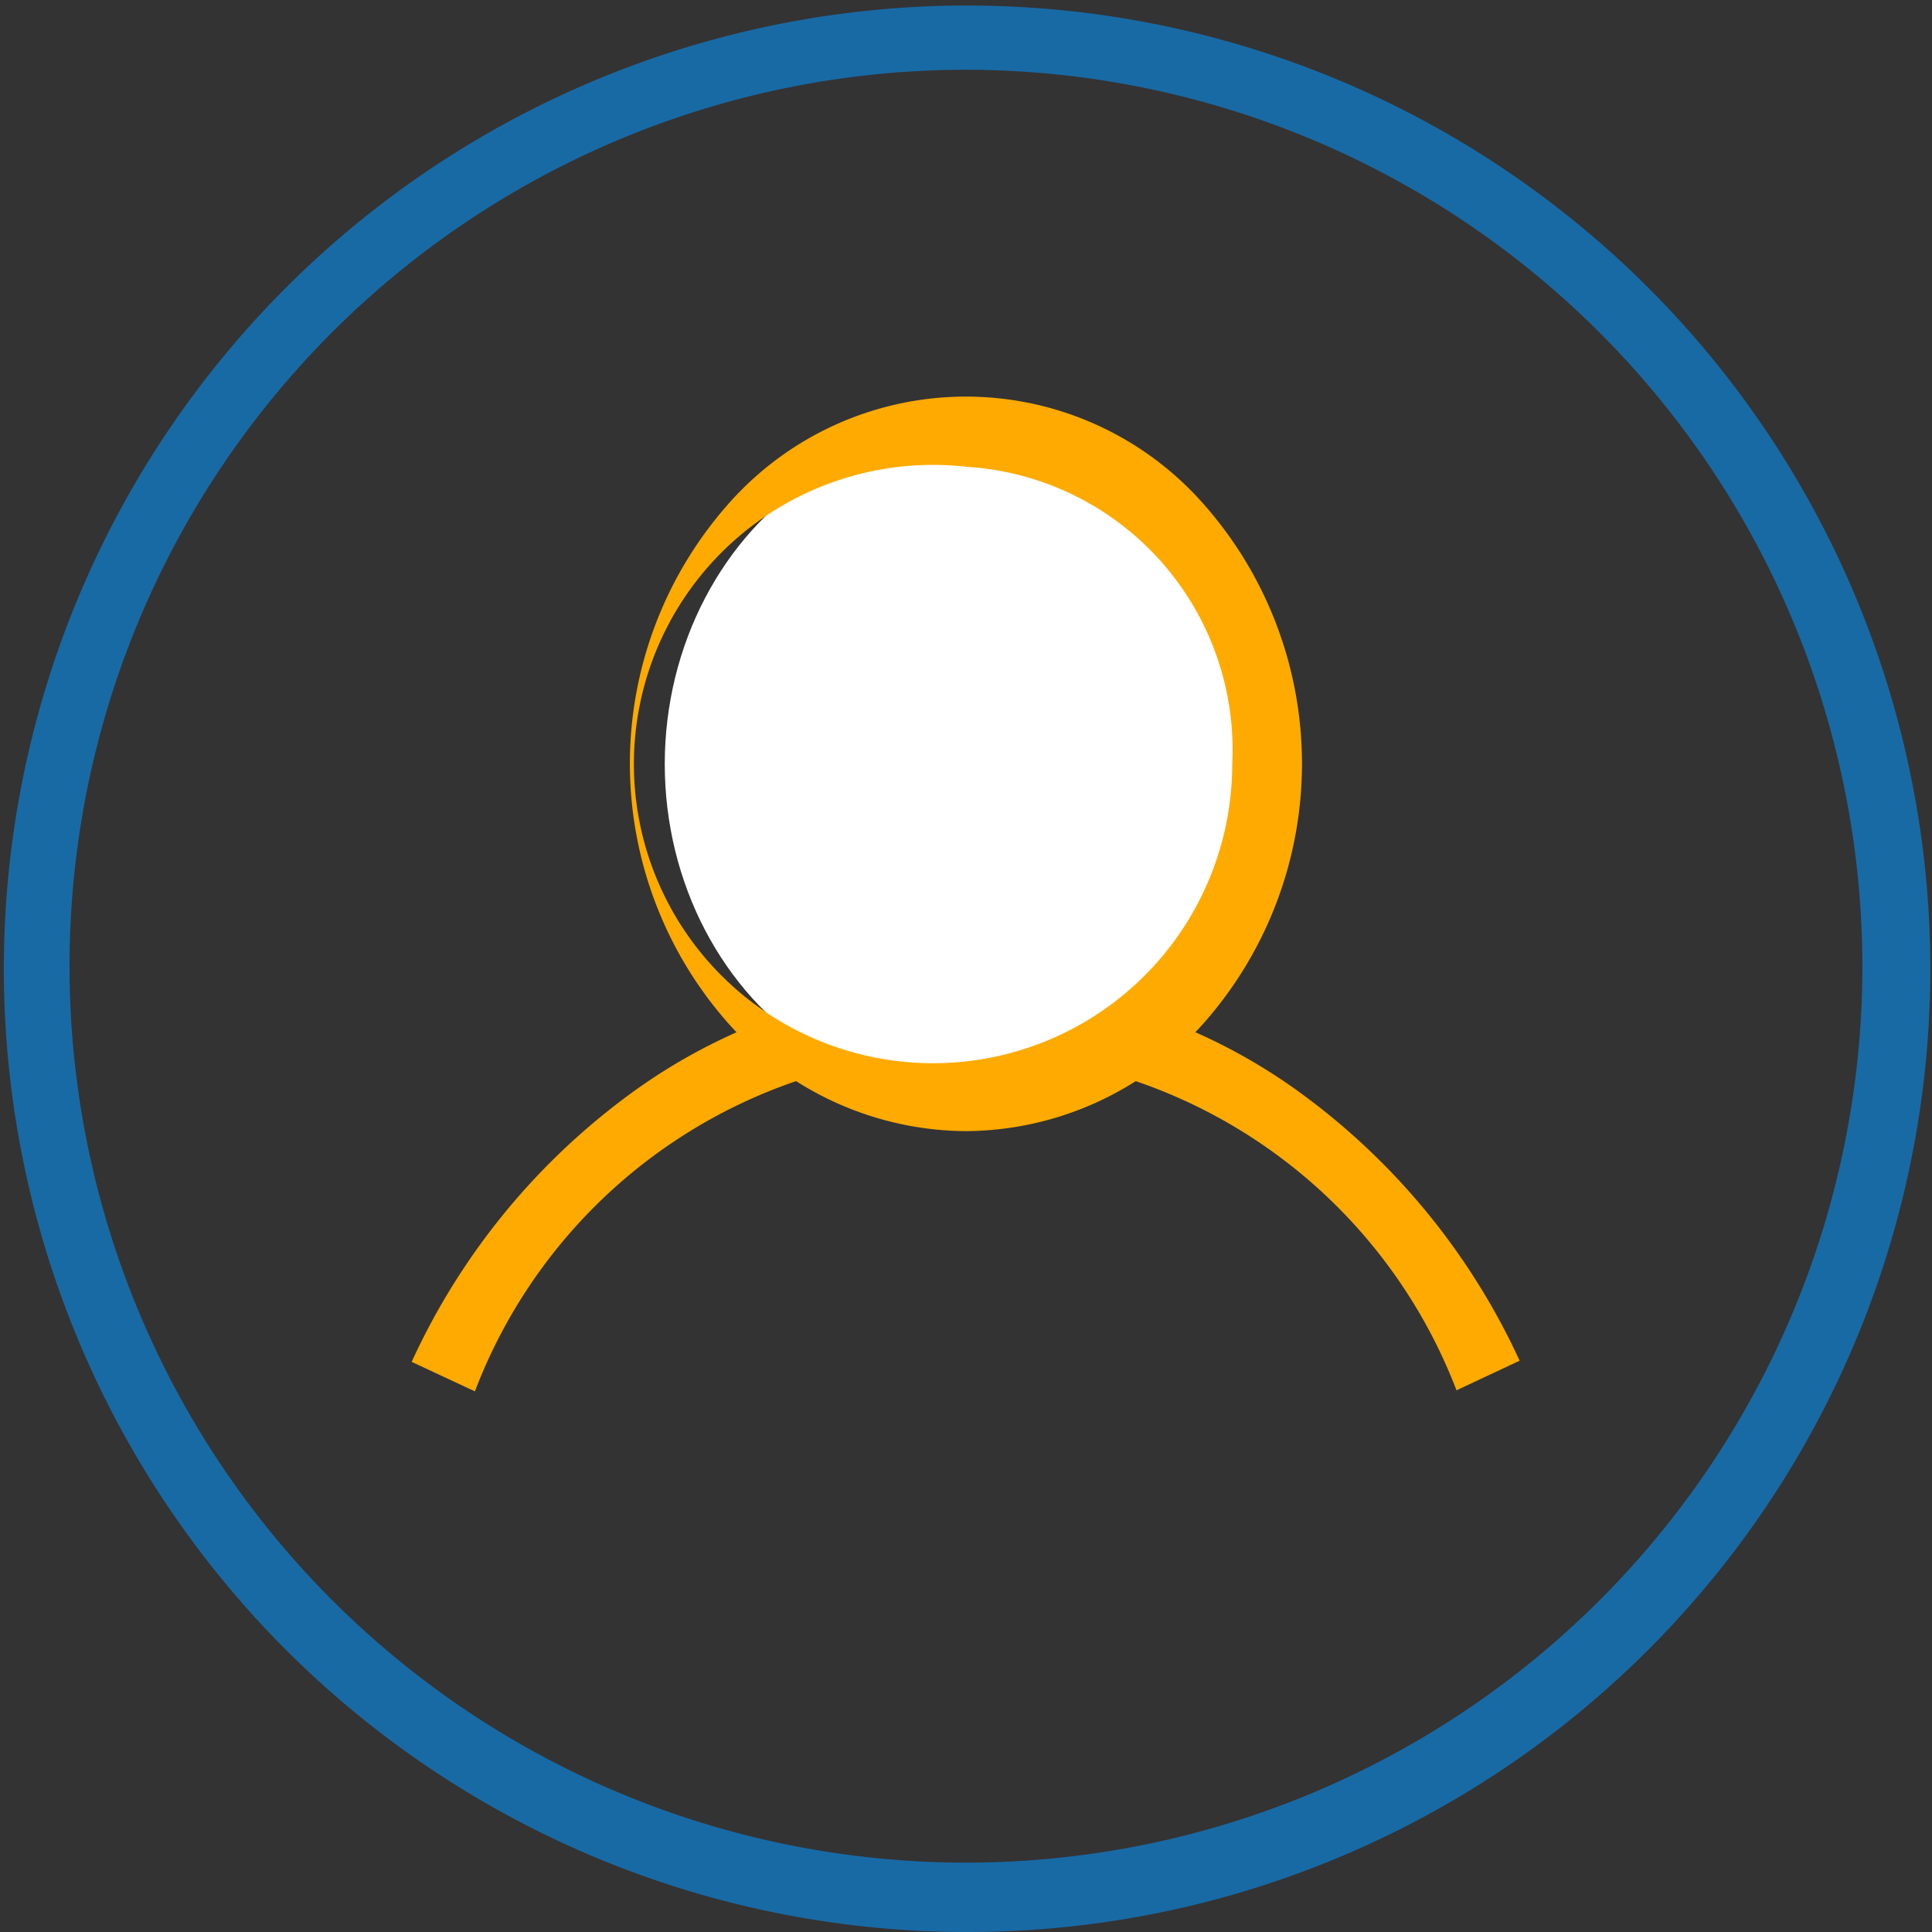<svg xmlns="http://www.w3.org/2000/svg" width="24.785" height="24.785" viewBox="0 0 24.785 24.785"><rect x="0" y="0" width="24.785" height="24.785" fill="#333333" stroke="none"/><defs><style>.a{fill:#186aa5;}.b{fill:#feaa00;}.c{fill:#fff;}</style></defs><g transform="translate(-2867.745 -489.184)"><g transform="translate(2867.745 489.184)"><path class="a" d="M2880.137,513.969a12.357,12.357,0,1,1,4.823-.974A12.312,12.312,0,0,1,2880.137,513.969Zm0-23.89a11.5,11.5,0,1,0,11.5,11.5A11.511,11.511,0,0,0,2880.137,490.079Z" transform="translate(-2867.745 -489.184)"/></g><g transform="translate(2873.026 501.793)"><g transform="translate(0 0)"><path class="b" d="M3086.226,1014.165l-.811-.378a8.8,8.8,0,0,1,2.89-3.5,7.333,7.333,0,0,1,4.222-1.358h0a7.33,7.33,0,0,1,4.213,1.352,8.8,8.8,0,0,1,2.889,3.491l-.81.38a6.74,6.74,0,0,0-12.594.017Z" transform="translate(-3085.415 -1008.925)"/></g></g><g transform="translate(2875.826 494.277)"><g transform="translate(0 0)"><ellipse class="c" cx="3.864" cy="4.262" rx="3.864" ry="4.262" transform="translate(0.447 0.447)"/><path class="b" d="M3205.158,708.538a4.109,4.109,0,0,1-3.063-1.4,5.026,5.026,0,0,1,0-6.628,4.061,4.061,0,0,1,6.127,0,5.025,5.025,0,0,1,0,6.628A4.108,4.108,0,0,1,3205.158,708.538Zm0-8.524a3.838,3.838,0,1,0,3.417,3.815A3.637,3.637,0,0,0,3205.158,700.015Z" transform="translate(-3200.848 -699.12)"/></g></g></g></svg>